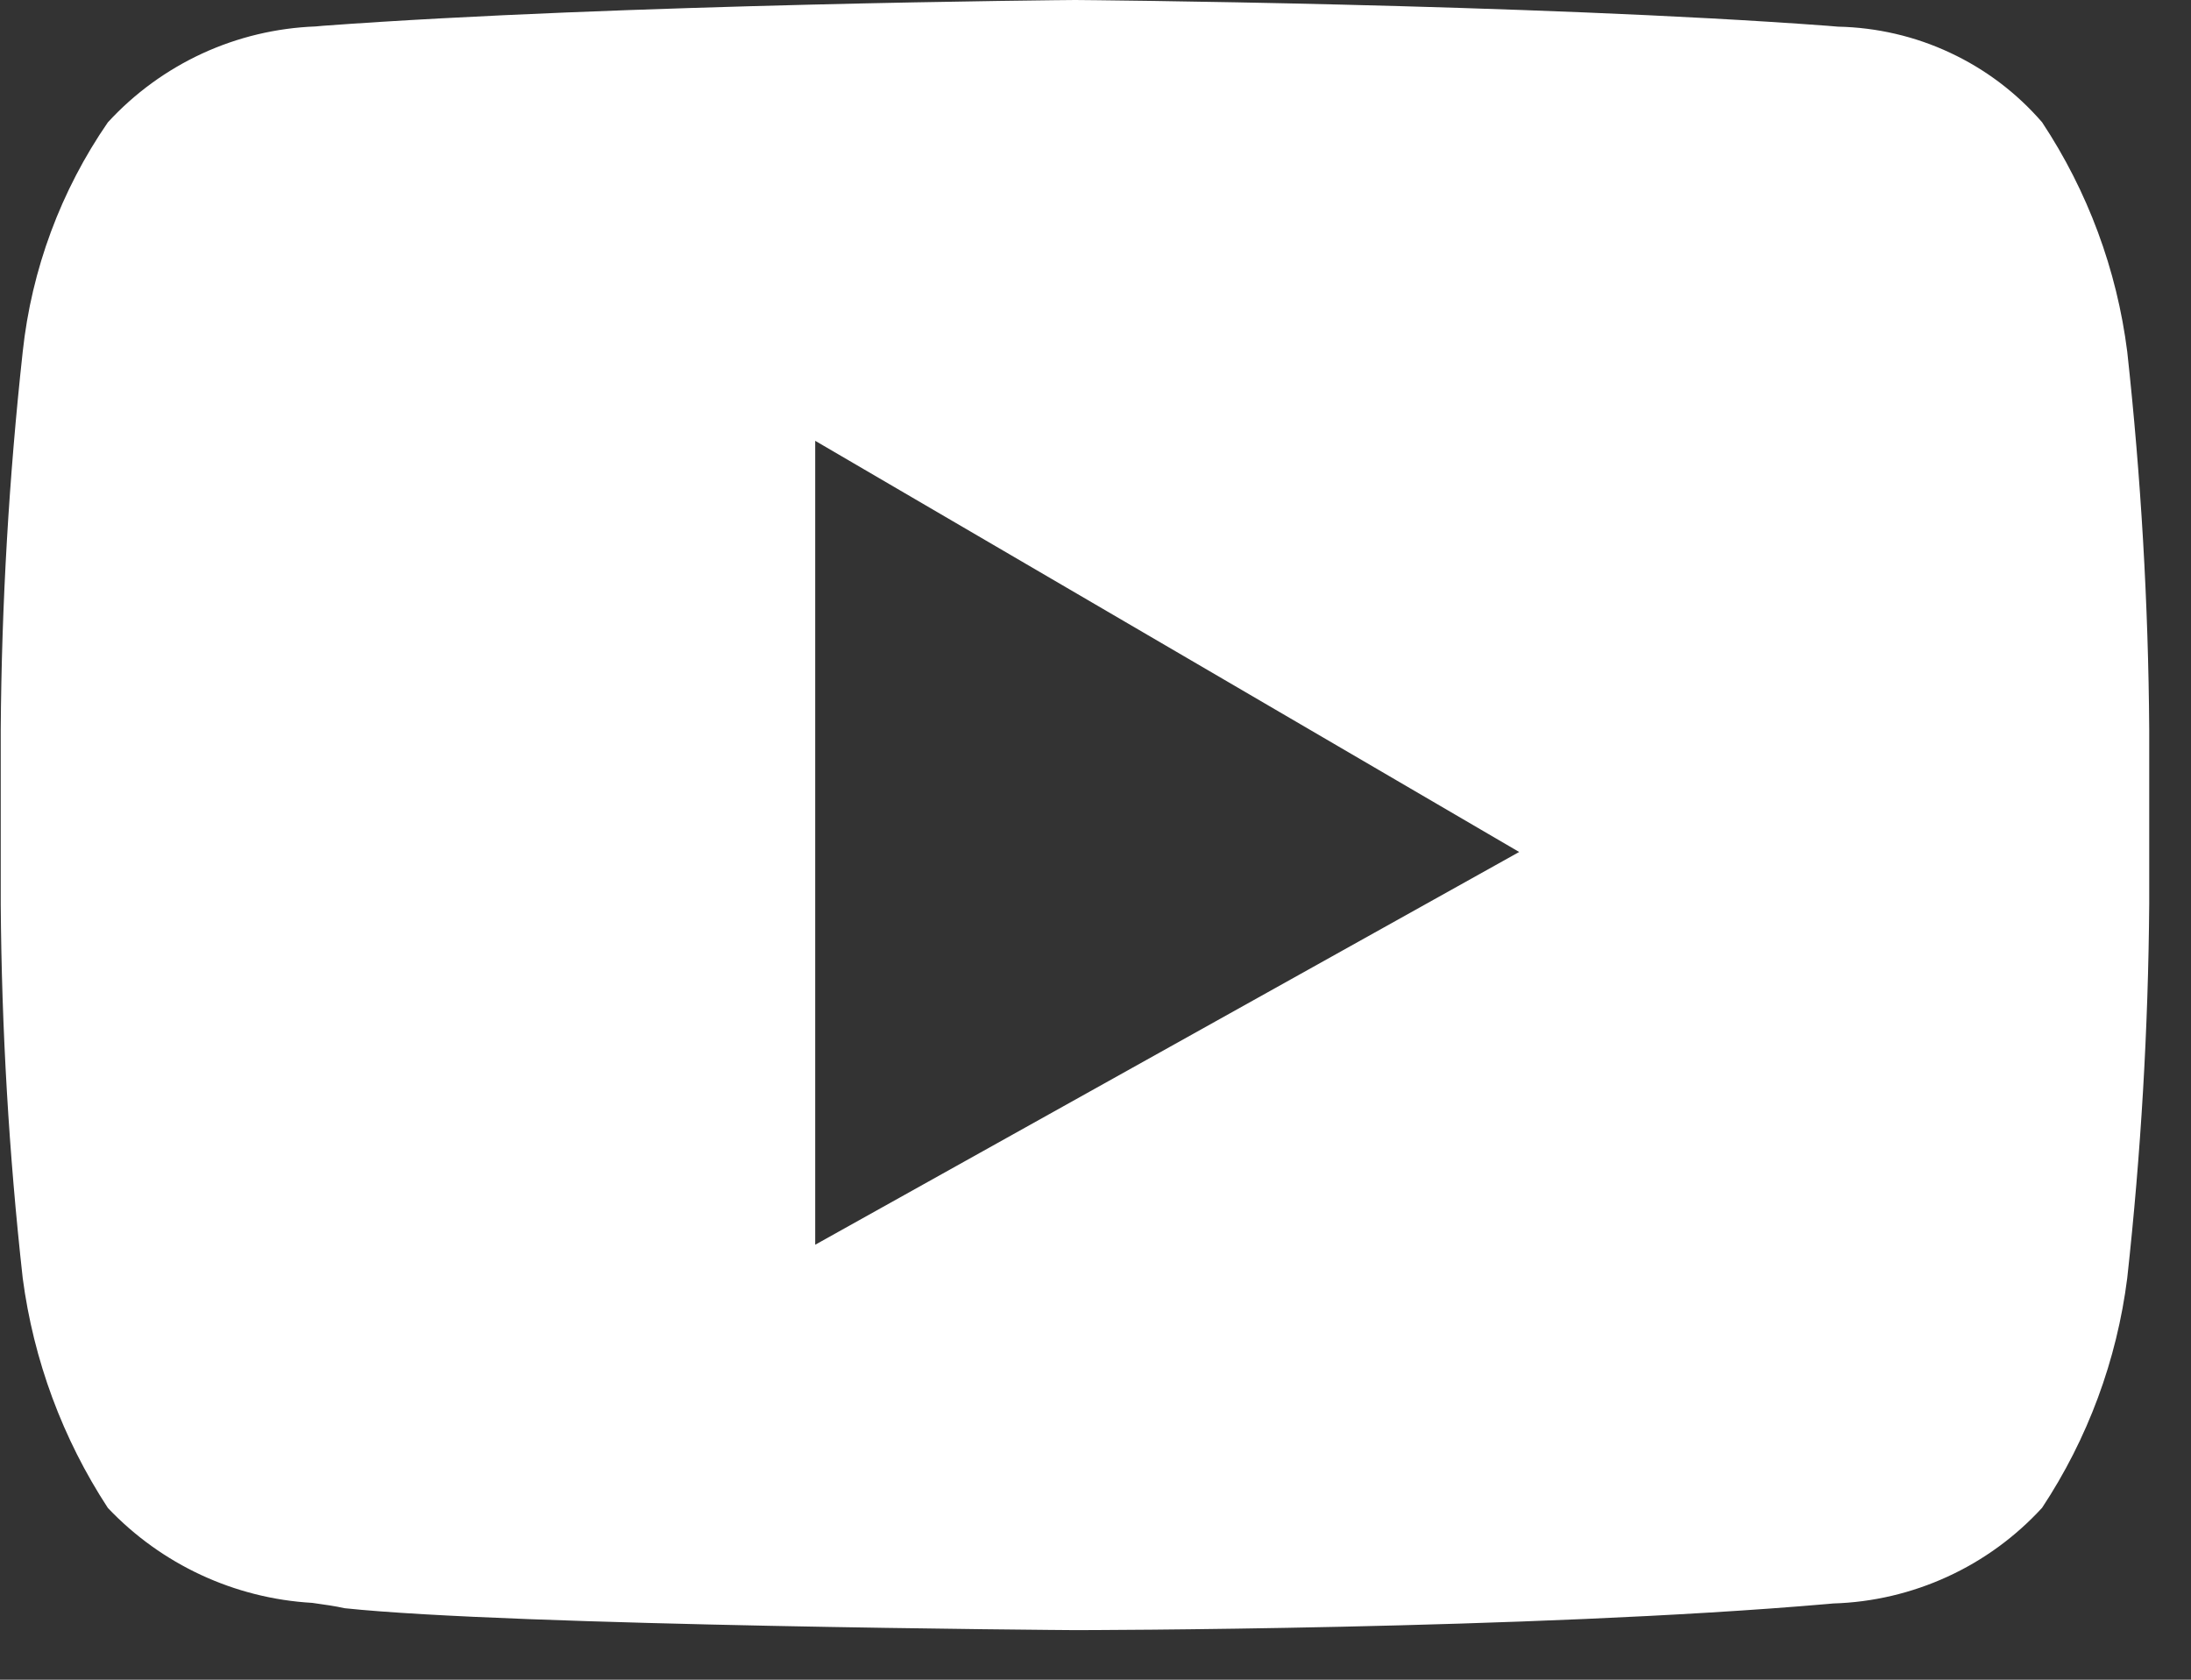 <svg width="30" height="23" viewBox="0 0 30 23" fill="none" xmlns="http://www.w3.org/2000/svg">
<rect x="0" y="0" width="30" height="23" fill="#333333" stroke="none"/>
<path d="M14.711 22.321C14.635 22.321 7.011 22.264 4.719 22.021C4.596 21.993 4.448 21.972 4.276 21.948C3.211 21.887 2.211 21.422 1.477 20.648C0.857 19.7 0.459 18.624 0.311 17.501C0.122 15.8 0.022 14.09 0.01 12.379V9.992C0.022 8.263 0.123 6.536 0.311 4.817C0.432 3.689 0.833 2.609 1.477 1.675C1.841 1.279 2.279 0.959 2.768 0.733C3.256 0.508 3.785 0.382 4.323 0.362L4.422 0.353C8.498 0.053 14.657 0 14.723 0C14.789 0 20.949 0.051 25.022 0.353L25.166 0.365C25.698 0.376 26.222 0.497 26.703 0.723C27.185 0.948 27.613 1.272 27.961 1.674C28.586 2.618 28.985 3.693 29.127 4.816C29.315 6.535 29.416 8.262 29.428 9.991V12.378C29.415 14.089 29.314 15.799 29.127 17.5C28.985 18.624 28.586 19.701 27.961 20.646C27.596 21.044 27.156 21.365 26.664 21.59C26.173 21.815 25.642 21.94 25.102 21.956L25.024 21.963C20.95 22.317 14.778 22.321 14.711 22.321ZM11.162 6.036V17.044L20.801 11.666L11.162 6.036Z" fill="white"/>
</svg>
